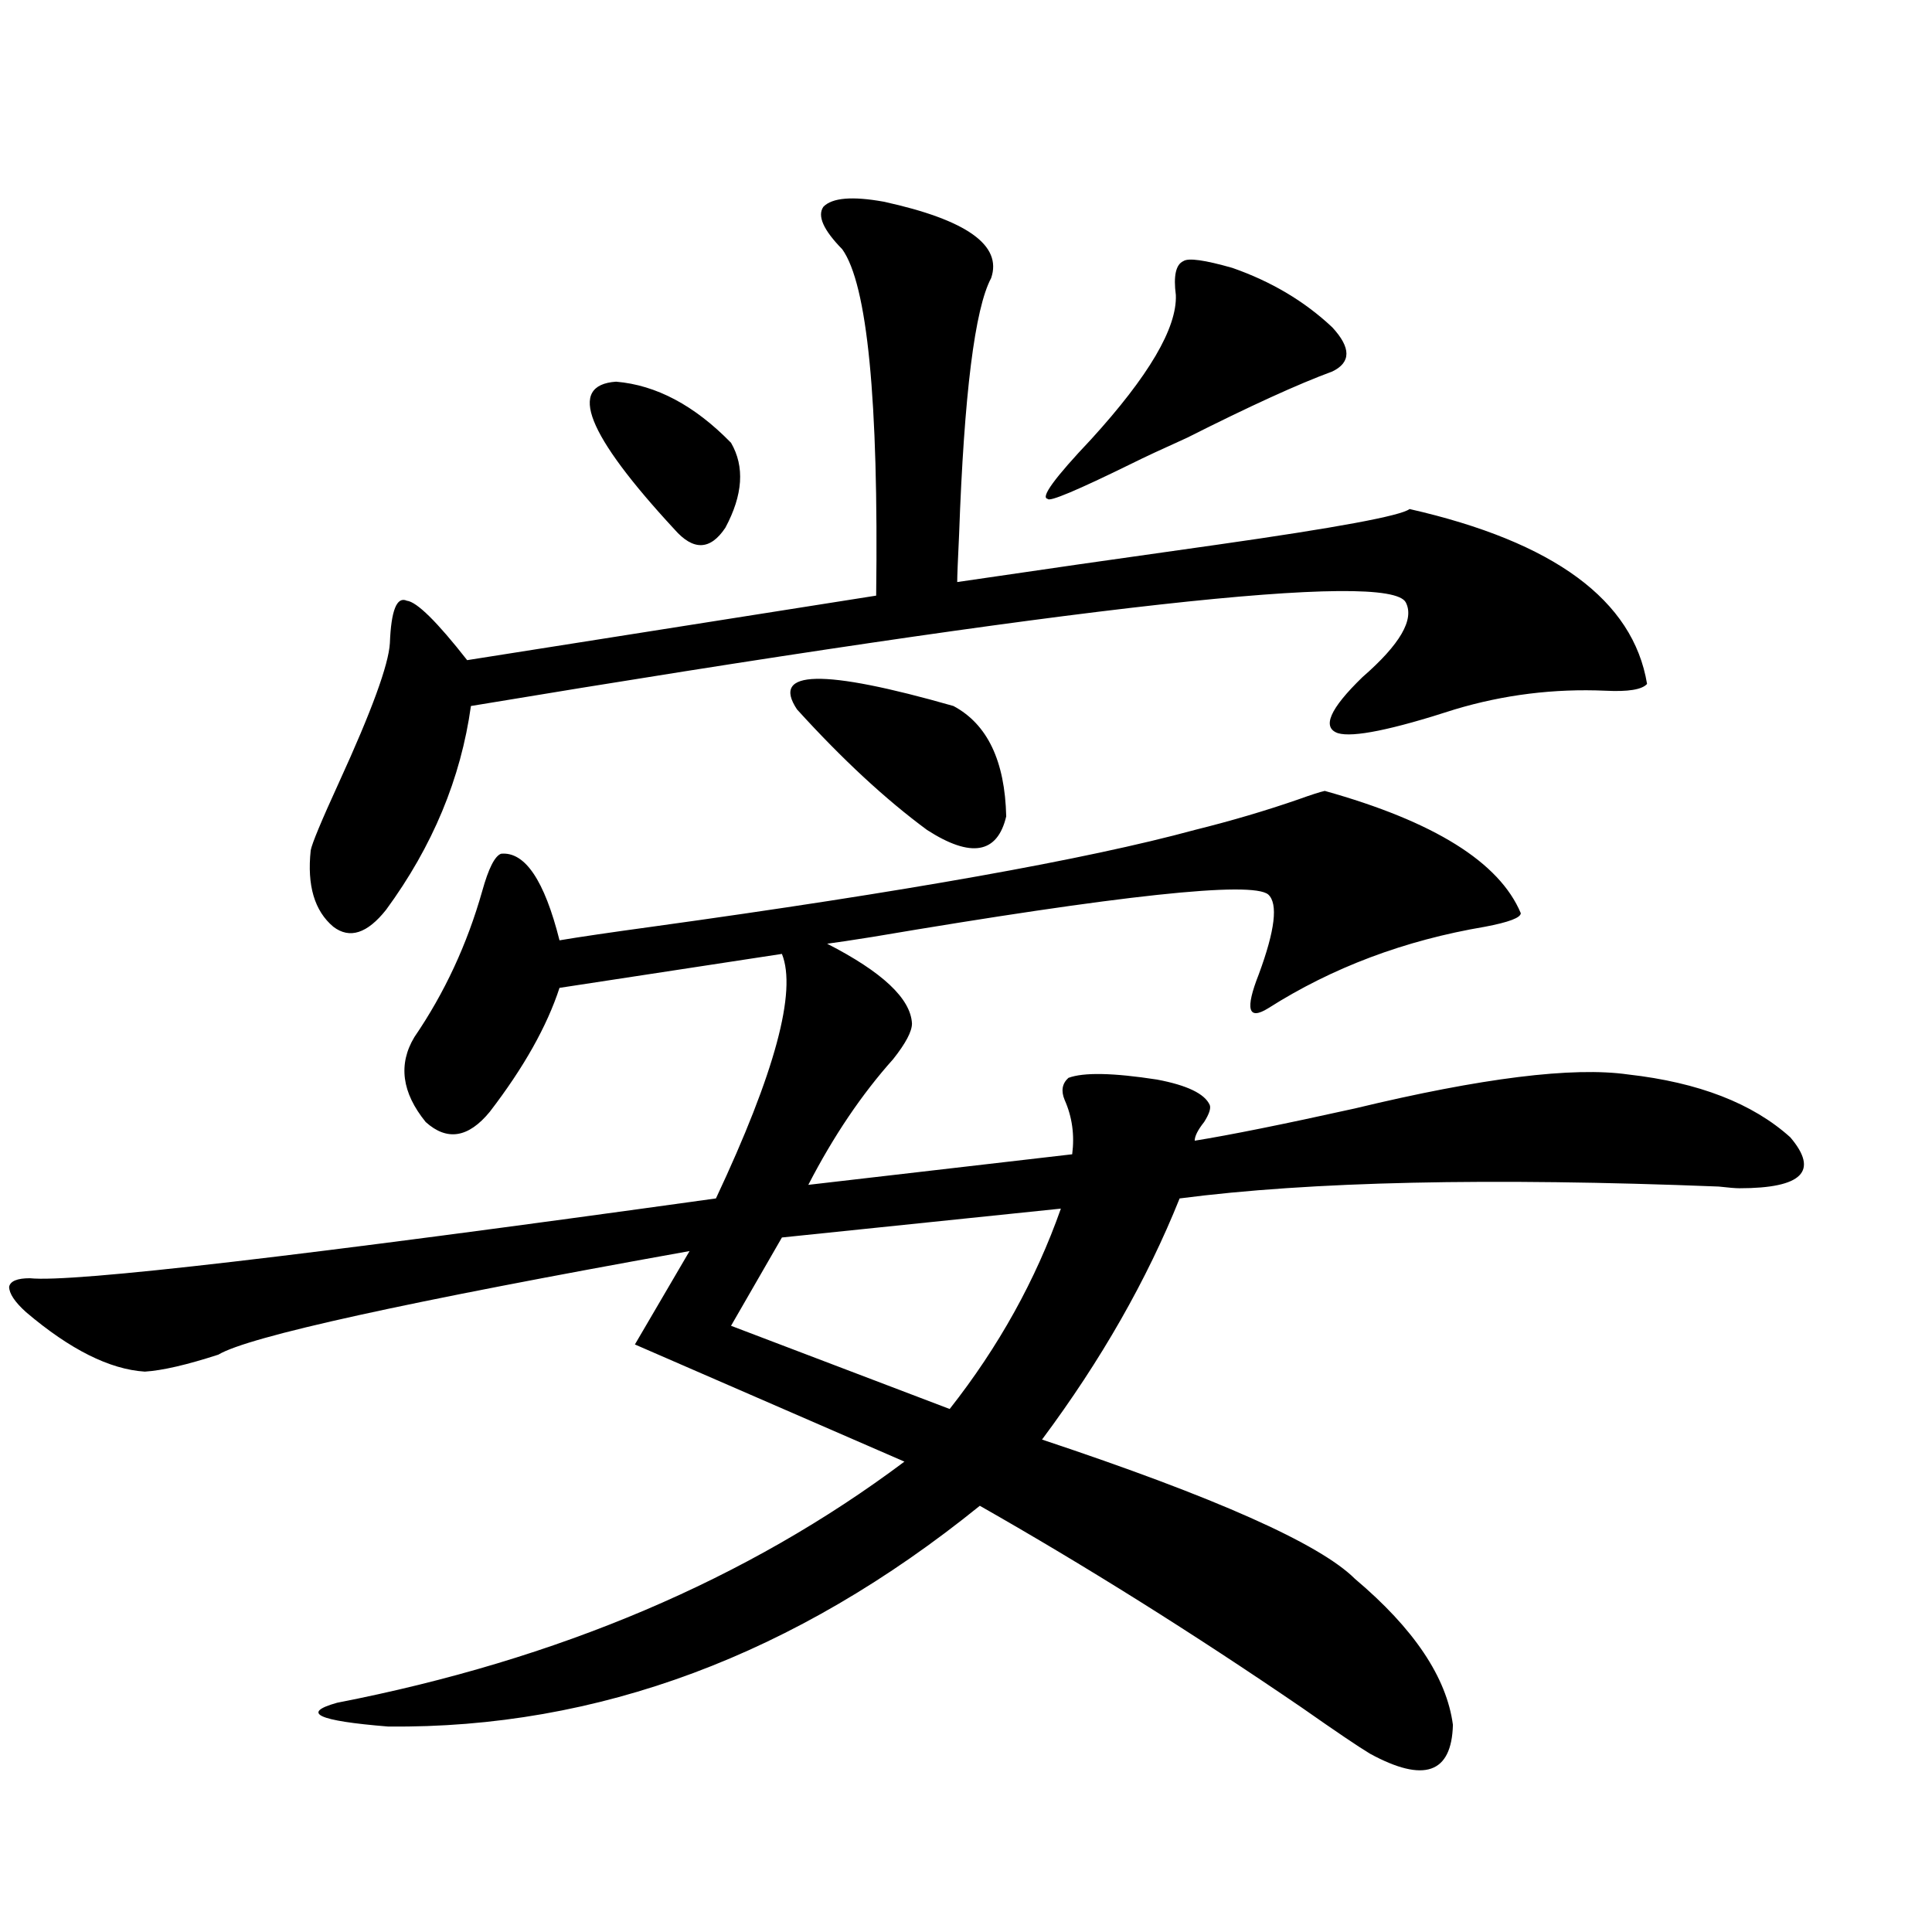<?xml version="1.0" encoding="utf-8"?>
<!-- Generator: Adobe Illustrator 16.0.0, SVG Export Plug-In . SVG Version: 6.00 Build 0)  -->
<!DOCTYPE svg PUBLIC "-//W3C//DTD SVG 1.1//EN" "http://www.w3.org/Graphics/SVG/1.1/DTD/svg11.dtd">
<svg version="1.1" id="图层_1" xmlns="http://www.w3.org/2000/svg" xmlns:xlink="http://www.w3.org/1999/xlink" x="0px" y="0px"
	 width="1000px" height="1000px" viewBox="0 0 1000 1000" enable-background="new 0 0 1000 1000" xml:space="preserve">
<path d="M259.359,441.891c12.348-1.167,22.438,13.774,30.243,44.824c10.396-1.758,26.341-4.092,47.804-7.031
	c131.369-18.155,225.025-34.854,280.969-50.098c18.856-4.683,36.737-9.956,53.657-15.82c6.494-2.334,11.052-3.804,13.658-4.395
	c56.584,15.82,90.395,36.914,101.461,63.281c0,2.348-6.188,4.697-18.536,7.031c-41.63,7.031-79.022,21.094-112.192,42.188
	c-10.411,6.455-12.042,0.591-4.878-17.578c8.445-22.852,10.076-36.612,4.878-41.309c-8.46-7.031-76.751,0.302-204.873,21.973
	c-11.066,1.758-18.871,2.939-23.414,3.516c28.612,14.653,43.246,28.427,43.901,41.309c0,4.106-3.262,10.259-9.756,18.457
	c-16.265,18.169-30.898,39.853-43.901,65.039l136.582-15.82c1.296-9.956,0-19.336-3.902-28.125
	c-1.951-4.683-1.311-8.487,1.951-11.426c7.805-2.925,23.079-2.637,45.853,0.879c15.609,2.939,24.71,7.333,27.316,13.184
	c0.641,1.758-0.335,4.697-2.927,8.789c-3.262,4.106-4.878,7.333-4.878,9.668c18.201-2.925,45.853-8.487,82.925-16.699
	c65.685-15.82,112.833-21.67,141.46-17.578c36.417,4.106,64.389,14.941,83.9,32.52c14.954,17.578,6.174,26.367-26.341,26.367
	c-1.951,0-5.533-0.288-10.731-0.879c-118.381-4.683-211.382-2.637-279.018,6.152c-16.92,42.188-40.654,83.798-71.218,124.805
	c89.754,29.883,143.731,53.916,161.947,72.07c30.563,25.777,47.469,50.977,50.73,75.586c-0.655,25.186-14.969,30.171-42.926,14.941
	c-5.854-3.515-17.561-11.426-35.121-23.73c-56.584-38.672-112.192-73.526-166.825-104.59
	c-95.607,77.344-197.724,115.425-306.334,114.258c-36.432-2.939-45.212-7.031-26.341-12.305
	c114.464-22.275,212.343-63.858,293.651-124.805l-139.509-60.645l28.292-48.34c-146.993,26.367-228.287,44.248-243.896,53.613
	c-16.265,5.273-28.947,8.212-38.048,8.789c-18.216-1.167-38.703-11.426-61.462-30.762c-5.854-5.273-8.78-9.668-8.78-13.184
	c0.641-2.925,4.223-4.395,10.731-4.395c22.104,2.348,140.484-11.426,355.113-41.309c30.563-65.039,41.95-107.227,34.146-126.563
	l-115.119,17.578c-6.509,19.927-18.536,41.309-36.097,64.16c-11.066,13.486-22.118,15.244-33.17,5.273
	c-12.362-15.23-14.313-29.883-5.854-43.945c15.609-22.852,27.316-48.038,35.121-75.586
	C252.851,449.513,256.098,443.072,259.359,441.891z M457.403,104.391c42.926,9.38,61.462,22.563,55.608,39.551
	c-8.46,15.82-13.993,60.068-16.585,132.715c-0.655,13.486-0.976,21.684-0.976,24.609c39.664-5.85,84.541-12.305,134.631-19.336
	c61.782-8.789,94.952-14.941,99.51-18.457c74.785,17.001,115.76,47.173,122.924,90.527c-2.606,2.939-9.756,4.106-21.463,3.516
	c-26.676-1.167-52.682,2.06-78.047,9.668c-32.529,10.547-52.682,14.653-60.486,12.305c-8.46-2.925-4.237-12.593,12.683-29.004
	c19.512-16.988,26.981-29.883,22.438-38.672c-8.46-16.397-169.752,1.469-483.891,53.613c-5.213,37.505-19.847,72.661-43.901,105.469
	c-9.756,12.305-18.871,15.244-27.316,8.789c-9.756-8.198-13.658-21.382-11.707-39.551c0.641-3.516,5.519-15.23,14.634-35.156
	c16.905-36.914,25.686-60.933,26.341-72.07c0.641-16.988,3.567-24.307,8.78-21.973c5.198,0.591,15.609,10.849,31.219,30.762
	l211.702-33.398c1.296-101.363-4.558-161.128-17.561-179.297c-9.756-9.956-13.018-17.276-9.756-21.973
	C430.728,102.345,441.139,101.466,457.403,104.391z M318.87,197.555c20.808,1.758,40.64,12.305,59.511,31.641
	c7.149,12.305,6.174,26.958-2.927,43.945c-7.805,11.728-16.585,12.016-26.341,0.879C303.581,224.801,293.505,199.313,318.87,197.555
	z M549.108,625.582l-144.387,14.941l-26.341,45.703l113.168,43.066C516.914,697.076,536.091,662.496,549.108,625.582z
	 M412.526,367.184c-13.658-20.503,13.323-21.094,80.974-1.758c17.561,9.38,26.661,28.427,27.316,57.129
	c-4.558,19.336-18.216,21.684-40.975,7.031C458.379,413.766,435.94,392.974,412.526,367.184z M637.887,138.668
	c20.152,7.031,37.393,17.29,51.706,30.762c9.756,10.547,9.756,18.169,0,22.852c-17.561,6.455-42.605,17.88-75.12,34.277
	c-13.018,5.864-22.438,10.259-28.292,13.184c-28.627,14.063-43.261,20.215-43.901,18.457c-3.902-0.577,3.567-10.835,22.438-30.762
	c29.908-32.808,44.542-57.706,43.901-74.707c-1.311-9.956,0-15.82,3.902-17.578C615.113,133.395,623.573,134.576,637.887,138.668z"
	/>
</svg>
